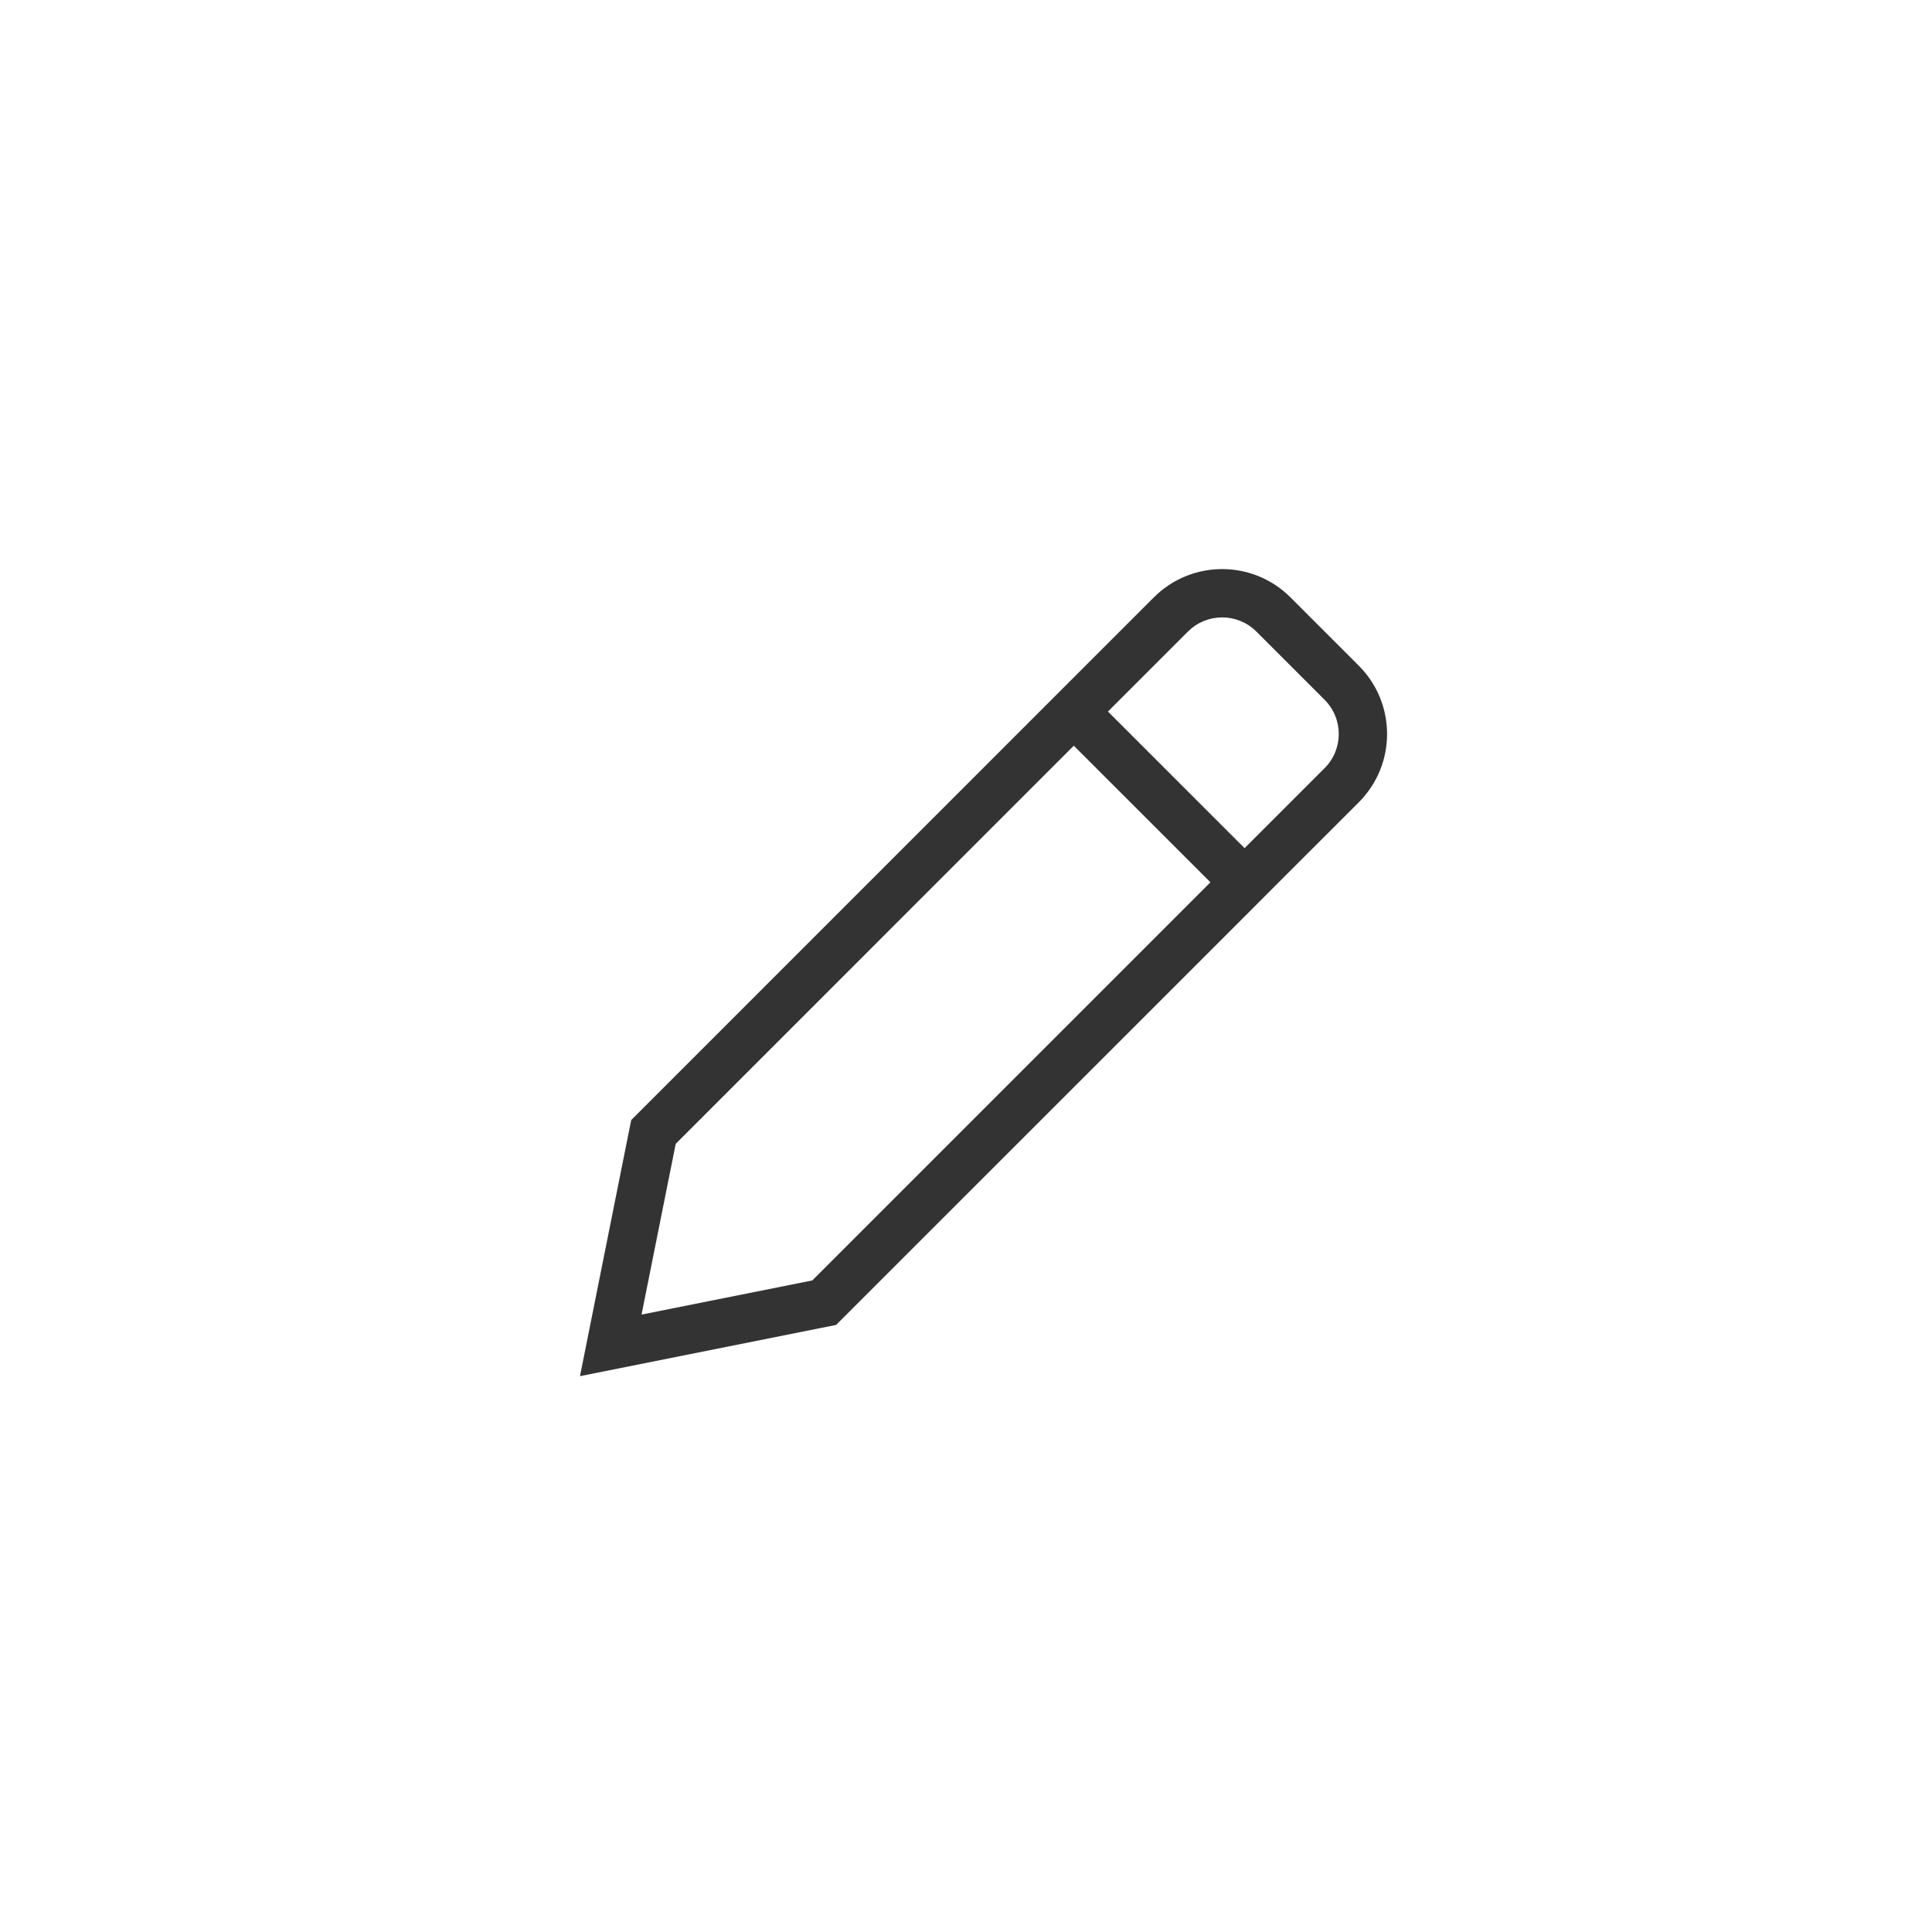 <svg width="40" height="40" viewBox="0 0 40 40" fill="none" xmlns="http://www.w3.org/2000/svg">
<path fill-rule="evenodd" clip-rule="evenodd" d="M17.014 27.491L17.311 27.431L17.525 27.217L25.768 18.975L26.475 18.267L28.132 16.611C28.913 15.83 28.913 14.563 28.132 13.782L26.718 12.368C25.936 11.587 24.67 11.587 23.889 12.368L22.232 14.025L21.525 14.732L13.283 22.975L13.069 23.189L13.009 23.486L12.302 27.021L12.008 28.492L13.479 28.198L17.014 27.491ZM22.232 15.439L13.99 23.682L13.495 26.155L13.283 27.217L14.345 27.005L16.818 26.51L25.061 18.267L22.232 15.439ZM22.939 14.732L25.768 17.56L27.425 15.903C27.815 15.513 27.815 14.88 27.425 14.489L26.011 13.075C25.62 12.685 24.987 12.685 24.596 13.075L22.939 14.732Z" fill="black" fill-opacity="0.8"/>
</svg>
